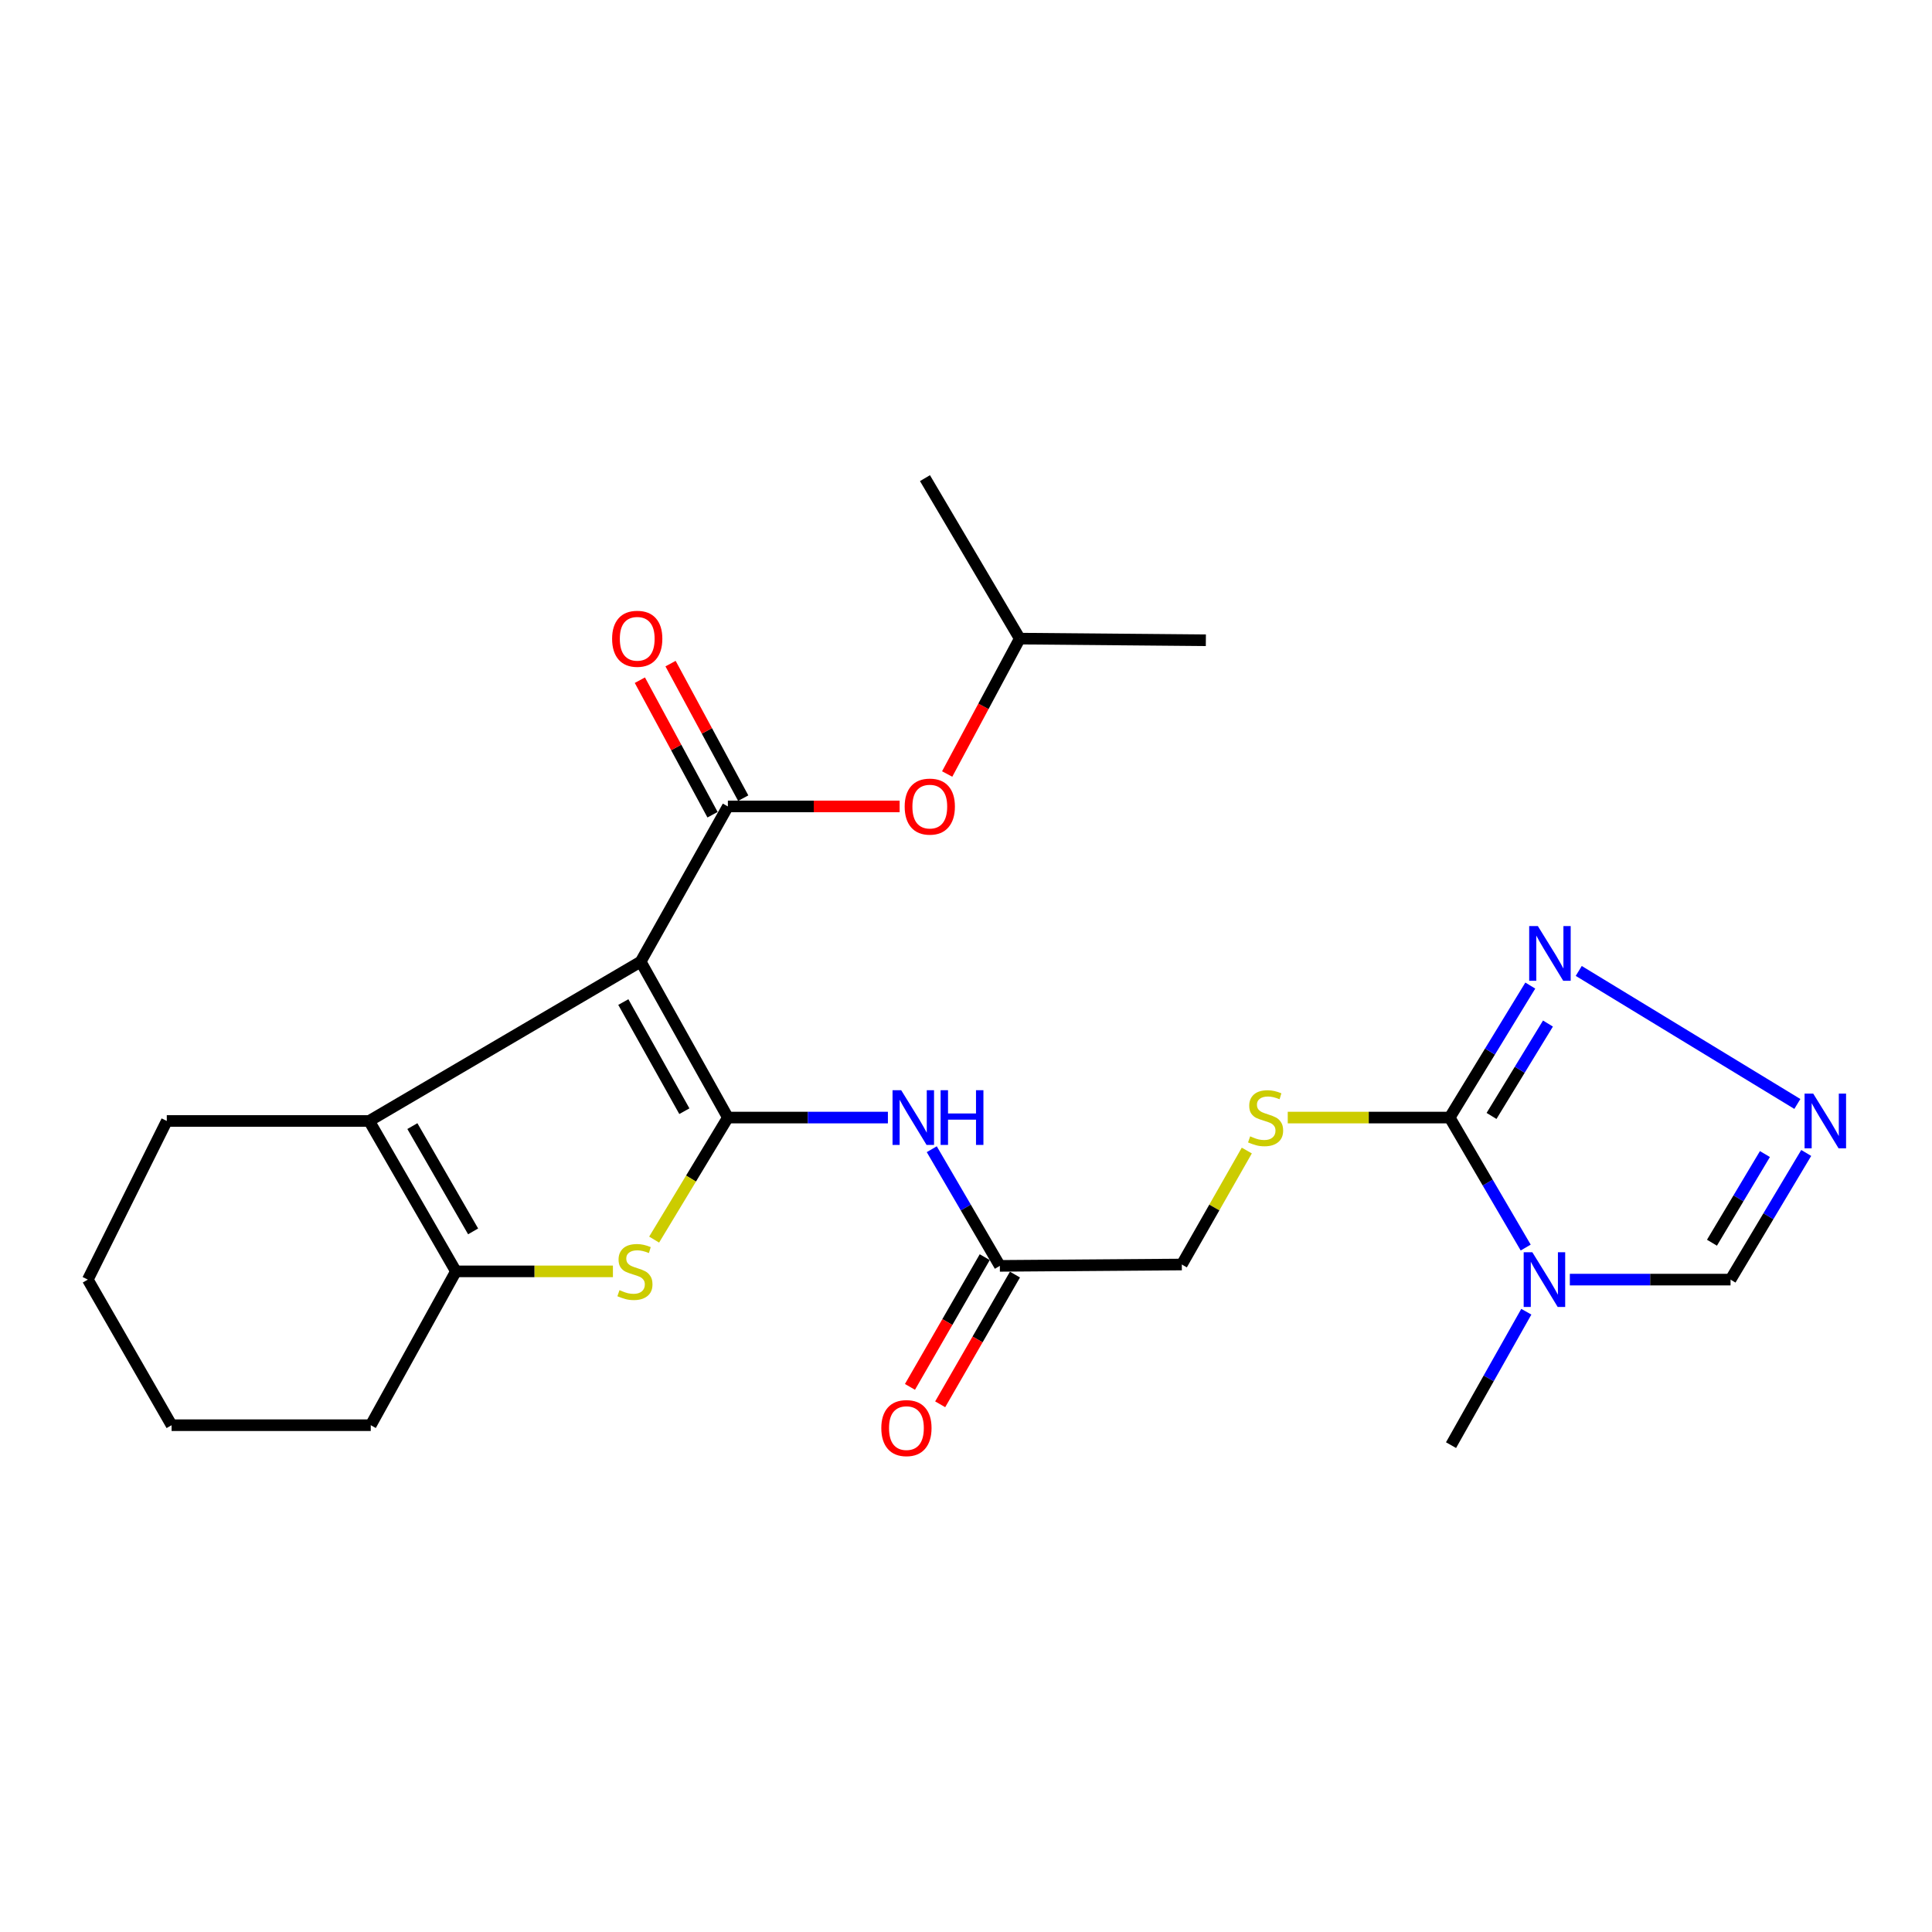 <?xml version='1.0' encoding='iso-8859-1'?>
<svg version='1.1' baseProfile='full'
              xmlns='http://www.w3.org/2000/svg'
                      xmlns:rdkit='http://www.rdkit.org/xml'
                      xmlns:xlink='http://www.w3.org/1999/xlink'
                  xml:space='preserve'
width='1000px' height='1000px' viewBox='0 0 1000 1000'>
<!-- END OF HEADER -->
<rect style='opacity:1.0;fill:#FFFFFF;stroke:none' width='1000' height='1000' x='0' y='0'> </rect>
<path class='bond-0' d='M 331.613,497.744 L 376.749,578.449' style='fill:none;fill-rule:evenodd;stroke:#000000;stroke-width:6px;stroke-linecap:butt;stroke-linejoin:miter;stroke-opacity:1' />
<path class='bond-0' d='M 322.629,518.661 L 354.224,575.154' style='fill:none;fill-rule:evenodd;stroke:#000000;stroke-width:6px;stroke-linecap:butt;stroke-linejoin:miter;stroke-opacity:1' />
<path class='bond-1' d='M 331.613,497.744 L 376.749,417.41' style='fill:none;fill-rule:evenodd;stroke:#000000;stroke-width:6px;stroke-linecap:butt;stroke-linejoin:miter;stroke-opacity:1' />
<path class='bond-3' d='M 331.613,497.744 L 191.071,580.214' style='fill:none;fill-rule:evenodd;stroke:#000000;stroke-width:6px;stroke-linecap:butt;stroke-linejoin:miter;stroke-opacity:1' />
<path class='bond-2' d='M 376.749,578.449 L 357.665,610.033' style='fill:none;fill-rule:evenodd;stroke:#000000;stroke-width:6px;stroke-linecap:butt;stroke-linejoin:miter;stroke-opacity:1' />
<path class='bond-2' d='M 357.665,610.033 L 338.581,641.616' style='fill:none;fill-rule:evenodd;stroke:#CCCC00;stroke-width:6px;stroke-linecap:butt;stroke-linejoin:miter;stroke-opacity:1' />
<path class='bond-7' d='M 376.749,578.449 L 418.163,578.449' style='fill:none;fill-rule:evenodd;stroke:#000000;stroke-width:6px;stroke-linecap:butt;stroke-linejoin:miter;stroke-opacity:1' />
<path class='bond-7' d='M 418.163,578.449 L 459.577,578.449' style='fill:none;fill-rule:evenodd;stroke:#0000FF;stroke-width:6px;stroke-linecap:butt;stroke-linejoin:miter;stroke-opacity:1' />
<path class='bond-13' d='M 376.749,417.41 L 421.198,417.41' style='fill:none;fill-rule:evenodd;stroke:#000000;stroke-width:6px;stroke-linecap:butt;stroke-linejoin:miter;stroke-opacity:1' />
<path class='bond-13' d='M 421.198,417.41 L 465.647,417.41' style='fill:none;fill-rule:evenodd;stroke:#FF0000;stroke-width:6px;stroke-linecap:butt;stroke-linejoin:miter;stroke-opacity:1' />
<path class='bond-14' d='M 384.689,413.121 L 365.882,378.304' style='fill:none;fill-rule:evenodd;stroke:#000000;stroke-width:6px;stroke-linecap:butt;stroke-linejoin:miter;stroke-opacity:1' />
<path class='bond-14' d='M 365.882,378.304 L 347.075,343.486' style='fill:none;fill-rule:evenodd;stroke:#FF0000;stroke-width:6px;stroke-linecap:butt;stroke-linejoin:miter;stroke-opacity:1' />
<path class='bond-14' d='M 368.808,421.699 L 350.001,386.882' style='fill:none;fill-rule:evenodd;stroke:#000000;stroke-width:6px;stroke-linecap:butt;stroke-linejoin:miter;stroke-opacity:1' />
<path class='bond-14' d='M 350.001,386.882 L 331.193,352.065' style='fill:none;fill-rule:evenodd;stroke:#FF0000;stroke-width:6px;stroke-linecap:butt;stroke-linejoin:miter;stroke-opacity:1' />
<path class='bond-25' d='M 317.248,658.061 L 276.617,658.061' style='fill:none;fill-rule:evenodd;stroke:#CCCC00;stroke-width:6px;stroke-linecap:butt;stroke-linejoin:miter;stroke-opacity:1' />
<path class='bond-25' d='M 276.617,658.061 L 235.986,658.061' style='fill:none;fill-rule:evenodd;stroke:#000000;stroke-width:6px;stroke-linecap:butt;stroke-linejoin:miter;stroke-opacity:1' />
<path class='bond-6' d='M 191.071,580.214 L 235.986,658.061' style='fill:none;fill-rule:evenodd;stroke:#000000;stroke-width:6px;stroke-linecap:butt;stroke-linejoin:miter;stroke-opacity:1' />
<path class='bond-6' d='M 213.443,582.871 L 244.883,637.363' style='fill:none;fill-rule:evenodd;stroke:#000000;stroke-width:6px;stroke-linecap:butt;stroke-linejoin:miter;stroke-opacity:1' />
<path class='bond-18' d='M 191.071,580.214 L 86.329,580.214' style='fill:none;fill-rule:evenodd;stroke:#000000;stroke-width:6px;stroke-linecap:butt;stroke-linejoin:miter;stroke-opacity:1' />
<path class='bond-4' d='M 789.697,645.734 L 770.024,612.092' style='fill:none;fill-rule:evenodd;stroke:#0000FF;stroke-width:6px;stroke-linecap:butt;stroke-linejoin:miter;stroke-opacity:1' />
<path class='bond-4' d='M 770.024,612.092 L 750.351,578.449' style='fill:none;fill-rule:evenodd;stroke:#000000;stroke-width:6px;stroke-linecap:butt;stroke-linejoin:miter;stroke-opacity:1' />
<path class='bond-10' d='M 812.546,662.323 L 854.136,662.323' style='fill:none;fill-rule:evenodd;stroke:#0000FF;stroke-width:6px;stroke-linecap:butt;stroke-linejoin:miter;stroke-opacity:1' />
<path class='bond-10' d='M 854.136,662.323 L 895.726,662.323' style='fill:none;fill-rule:evenodd;stroke:#000000;stroke-width:6px;stroke-linecap:butt;stroke-linejoin:miter;stroke-opacity:1' />
<path class='bond-17' d='M 790.02,678.943 L 770.536,713.472' style='fill:none;fill-rule:evenodd;stroke:#0000FF;stroke-width:6px;stroke-linecap:butt;stroke-linejoin:miter;stroke-opacity:1' />
<path class='bond-17' d='M 770.536,713.472 L 751.053,748.002' style='fill:none;fill-rule:evenodd;stroke:#000000;stroke-width:6px;stroke-linecap:butt;stroke-linejoin:miter;stroke-opacity:1' />
<path class='bond-5' d='M 750.351,578.449 L 708.444,578.449' style='fill:none;fill-rule:evenodd;stroke:#000000;stroke-width:6px;stroke-linecap:butt;stroke-linejoin:miter;stroke-opacity:1' />
<path class='bond-5' d='M 708.444,578.449 L 666.537,578.449' style='fill:none;fill-rule:evenodd;stroke:#CCCC00;stroke-width:6px;stroke-linecap:butt;stroke-linejoin:miter;stroke-opacity:1' />
<path class='bond-8' d='M 750.351,578.449 L 771.214,544.29' style='fill:none;fill-rule:evenodd;stroke:#000000;stroke-width:6px;stroke-linecap:butt;stroke-linejoin:miter;stroke-opacity:1' />
<path class='bond-8' d='M 771.214,544.29 L 792.077,510.131' style='fill:none;fill-rule:evenodd;stroke:#0000FF;stroke-width:6px;stroke-linecap:butt;stroke-linejoin:miter;stroke-opacity:1' />
<path class='bond-8' d='M 772.014,577.61 L 786.618,553.699' style='fill:none;fill-rule:evenodd;stroke:#000000;stroke-width:6px;stroke-linecap:butt;stroke-linejoin:miter;stroke-opacity:1' />
<path class='bond-8' d='M 786.618,553.699 L 801.222,529.787' style='fill:none;fill-rule:evenodd;stroke:#0000FF;stroke-width:6px;stroke-linecap:butt;stroke-linejoin:miter;stroke-opacity:1' />
<path class='bond-19' d='M 235.986,658.061 L 191.903,737.683' style='fill:none;fill-rule:evenodd;stroke:#000000;stroke-width:6px;stroke-linecap:butt;stroke-linejoin:miter;stroke-opacity:1' />
<path class='bond-12' d='M 482.278,594.831 L 499.9,625.022' style='fill:none;fill-rule:evenodd;stroke:#0000FF;stroke-width:6px;stroke-linecap:butt;stroke-linejoin:miter;stroke-opacity:1' />
<path class='bond-12' d='M 499.9,625.022 L 517.521,655.213' style='fill:none;fill-rule:evenodd;stroke:#000000;stroke-width:6px;stroke-linecap:butt;stroke-linejoin:miter;stroke-opacity:1' />
<path class='bond-9' d='M 817.157,502.555 L 930.308,571.406' style='fill:none;fill-rule:evenodd;stroke:#0000FF;stroke-width:6px;stroke-linecap:butt;stroke-linejoin:miter;stroke-opacity:1' />
<path class='bond-27' d='M 934.894,596.765 L 915.31,629.544' style='fill:none;fill-rule:evenodd;stroke:#0000FF;stroke-width:6px;stroke-linecap:butt;stroke-linejoin:miter;stroke-opacity:1' />
<path class='bond-27' d='M 915.31,629.544 L 895.726,662.323' style='fill:none;fill-rule:evenodd;stroke:#000000;stroke-width:6px;stroke-linecap:butt;stroke-linejoin:miter;stroke-opacity:1' />
<path class='bond-27' d='M 913.524,597.341 L 899.815,620.286' style='fill:none;fill-rule:evenodd;stroke:#0000FF;stroke-width:6px;stroke-linecap:butt;stroke-linejoin:miter;stroke-opacity:1' />
<path class='bond-27' d='M 899.815,620.286 L 886.106,643.232' style='fill:none;fill-rule:evenodd;stroke:#000000;stroke-width:6px;stroke-linecap:butt;stroke-linejoin:miter;stroke-opacity:1' />
<path class='bond-11' d='M 645.342,595.518 L 628.523,625.015' style='fill:none;fill-rule:evenodd;stroke:#CCCC00;stroke-width:6px;stroke-linecap:butt;stroke-linejoin:miter;stroke-opacity:1' />
<path class='bond-11' d='M 628.523,625.015 L 611.704,654.511' style='fill:none;fill-rule:evenodd;stroke:#000000;stroke-width:6px;stroke-linecap:butt;stroke-linejoin:miter;stroke-opacity:1' />
<path class='bond-15' d='M 509.702,650.706 L 490.35,684.278' style='fill:none;fill-rule:evenodd;stroke:#000000;stroke-width:6px;stroke-linecap:butt;stroke-linejoin:miter;stroke-opacity:1' />
<path class='bond-15' d='M 490.35,684.278 L 470.997,717.849' style='fill:none;fill-rule:evenodd;stroke:#FF0000;stroke-width:6px;stroke-linecap:butt;stroke-linejoin:miter;stroke-opacity:1' />
<path class='bond-15' d='M 525.34,659.721 L 505.988,693.292' style='fill:none;fill-rule:evenodd;stroke:#000000;stroke-width:6px;stroke-linecap:butt;stroke-linejoin:miter;stroke-opacity:1' />
<path class='bond-15' d='M 505.988,693.292 L 486.636,726.864' style='fill:none;fill-rule:evenodd;stroke:#FF0000;stroke-width:6px;stroke-linecap:butt;stroke-linejoin:miter;stroke-opacity:1' />
<path class='bond-16' d='M 517.521,655.213 L 611.704,654.511' style='fill:none;fill-rule:evenodd;stroke:#000000;stroke-width:6px;stroke-linecap:butt;stroke-linejoin:miter;stroke-opacity:1' />
<path class='bond-20' d='M 490.257,400.626 L 509.038,365.587' style='fill:none;fill-rule:evenodd;stroke:#FF0000;stroke-width:6px;stroke-linecap:butt;stroke-linejoin:miter;stroke-opacity:1' />
<path class='bond-20' d='M 509.038,365.587 L 527.82,330.548' style='fill:none;fill-rule:evenodd;stroke:#000000;stroke-width:6px;stroke-linecap:butt;stroke-linejoin:miter;stroke-opacity:1' />
<path class='bond-23' d='M 86.329,580.214 L 45.455,662.323' style='fill:none;fill-rule:evenodd;stroke:#000000;stroke-width:6px;stroke-linecap:butt;stroke-linejoin:miter;stroke-opacity:1' />
<path class='bond-26' d='M 191.903,737.683 L 88.816,737.683' style='fill:none;fill-rule:evenodd;stroke:#000000;stroke-width:6px;stroke-linecap:butt;stroke-linejoin:miter;stroke-opacity:1' />
<path class='bond-21' d='M 527.82,330.548 L 624.149,331.4' style='fill:none;fill-rule:evenodd;stroke:#000000;stroke-width:6px;stroke-linecap:butt;stroke-linejoin:miter;stroke-opacity:1' />
<path class='bond-22' d='M 527.82,330.548 L 478.763,247.486' style='fill:none;fill-rule:evenodd;stroke:#000000;stroke-width:6px;stroke-linecap:butt;stroke-linejoin:miter;stroke-opacity:1' />
<path class='bond-24' d='M 45.455,662.323 L 88.816,737.683' style='fill:none;fill-rule:evenodd;stroke:#000000;stroke-width:6px;stroke-linecap:butt;stroke-linejoin:miter;stroke-opacity:1' />
<path  class='atom-3' d='M 320.644 667.781
Q 320.964 667.901, 322.284 668.461
Q 323.604 669.021, 325.044 669.381
Q 326.524 669.701, 327.964 669.701
Q 330.644 669.701, 332.204 668.421
Q 333.764 667.101, 333.764 664.821
Q 333.764 663.261, 332.964 662.301
Q 332.204 661.341, 331.004 660.821
Q 329.804 660.301, 327.804 659.701
Q 325.284 658.941, 323.764 658.221
Q 322.284 657.501, 321.204 655.981
Q 320.164 654.461, 320.164 651.901
Q 320.164 648.341, 322.564 646.141
Q 325.004 643.941, 329.804 643.941
Q 333.084 643.941, 336.804 645.501
L 335.884 648.581
Q 332.484 647.181, 329.924 647.181
Q 327.164 647.181, 325.644 648.341
Q 324.124 649.461, 324.164 651.421
Q 324.164 652.941, 324.924 653.861
Q 325.724 654.781, 326.844 655.301
Q 328.004 655.821, 329.924 656.421
Q 332.484 657.221, 334.004 658.021
Q 335.524 658.821, 336.604 660.461
Q 337.724 662.061, 337.724 664.821
Q 337.724 668.741, 335.084 670.861
Q 332.484 672.941, 328.124 672.941
Q 325.604 672.941, 323.684 672.381
Q 321.804 671.861, 319.564 670.941
L 320.644 667.781
' fill='#CCCC00'/>
<path  class='atom-5' d='M 793.137 648.163
L 802.417 663.163
Q 803.337 664.643, 804.817 667.323
Q 806.297 670.003, 806.377 670.163
L 806.377 648.163
L 810.137 648.163
L 810.137 676.483
L 806.257 676.483
L 796.297 660.083
Q 795.137 658.163, 793.897 655.963
Q 792.697 653.763, 792.337 653.083
L 792.337 676.483
L 788.657 676.483
L 788.657 648.163
L 793.137 648.163
' fill='#0000FF'/>
<path  class='atom-8' d='M 466.456 564.289
L 475.736 579.289
Q 476.656 580.769, 478.136 583.449
Q 479.616 586.129, 479.696 586.289
L 479.696 564.289
L 483.456 564.289
L 483.456 592.609
L 479.576 592.609
L 469.616 576.209
Q 468.456 574.289, 467.216 572.089
Q 466.016 569.889, 465.656 569.209
L 465.656 592.609
L 461.976 592.609
L 461.976 564.289
L 466.456 564.289
' fill='#0000FF'/>
<path  class='atom-8' d='M 486.856 564.289
L 490.696 564.289
L 490.696 576.329
L 505.176 576.329
L 505.176 564.289
L 509.016 564.289
L 509.016 592.609
L 505.176 592.609
L 505.176 579.529
L 490.696 579.529
L 490.696 592.609
L 486.856 592.609
L 486.856 564.289
' fill='#0000FF'/>
<path  class='atom-9' d='M 795.985 479.322
L 805.265 494.322
Q 806.185 495.802, 807.665 498.482
Q 809.145 501.162, 809.225 501.322
L 809.225 479.322
L 812.985 479.322
L 812.985 507.642
L 809.105 507.642
L 799.145 491.242
Q 797.985 489.322, 796.745 487.122
Q 795.545 484.922, 795.185 484.242
L 795.185 507.642
L 791.505 507.642
L 791.505 479.322
L 795.985 479.322
' fill='#0000FF'/>
<path  class='atom-10' d='M 938.523 566.054
L 947.803 581.054
Q 948.723 582.534, 950.203 585.214
Q 951.683 587.894, 951.763 588.054
L 951.763 566.054
L 955.523 566.054
L 955.523 594.374
L 951.643 594.374
L 941.683 577.974
Q 940.523 576.054, 939.283 573.854
Q 938.083 571.654, 937.723 570.974
L 937.723 594.374
L 934.043 594.374
L 934.043 566.054
L 938.523 566.054
' fill='#0000FF'/>
<path  class='atom-12' d='M 647.075 588.169
Q 647.395 588.289, 648.715 588.849
Q 650.035 589.409, 651.475 589.769
Q 652.955 590.089, 654.395 590.089
Q 657.075 590.089, 658.635 588.809
Q 660.195 587.489, 660.195 585.209
Q 660.195 583.649, 659.395 582.689
Q 658.635 581.729, 657.435 581.209
Q 656.235 580.689, 654.235 580.089
Q 651.715 579.329, 650.195 578.609
Q 648.715 577.889, 647.635 576.369
Q 646.595 574.849, 646.595 572.289
Q 646.595 568.729, 648.995 566.529
Q 651.435 564.329, 656.235 564.329
Q 659.515 564.329, 663.235 565.889
L 662.315 568.969
Q 658.915 567.569, 656.355 567.569
Q 653.595 567.569, 652.075 568.729
Q 650.555 569.849, 650.595 571.809
Q 650.595 573.329, 651.355 574.249
Q 652.155 575.169, 653.275 575.689
Q 654.435 576.209, 656.355 576.809
Q 658.915 577.609, 660.435 578.409
Q 661.955 579.209, 663.035 580.849
Q 664.155 582.449, 664.155 585.209
Q 664.155 589.129, 661.515 591.249
Q 658.915 593.329, 654.555 593.329
Q 652.035 593.329, 650.115 592.769
Q 648.235 592.249, 645.995 591.329
L 647.075 588.169
' fill='#CCCC00'/>
<path  class='atom-14' d='M 468.26 417.49
Q 468.26 410.69, 471.62 406.89
Q 474.98 403.09, 481.26 403.09
Q 487.54 403.09, 490.9 406.89
Q 494.26 410.69, 494.26 417.49
Q 494.26 424.37, 490.86 428.29
Q 487.46 432.17, 481.26 432.17
Q 475.02 432.17, 471.62 428.29
Q 468.26 424.41, 468.26 417.49
M 481.26 428.97
Q 485.58 428.97, 487.9 426.09
Q 490.26 423.17, 490.26 417.49
Q 490.26 411.93, 487.9 409.13
Q 485.58 406.29, 481.26 406.29
Q 476.94 406.29, 474.58 409.09
Q 472.26 411.89, 472.26 417.49
Q 472.26 423.21, 474.58 426.09
Q 476.94 428.97, 481.26 428.97
' fill='#FF0000'/>
<path  class='atom-15' d='M 316.828 330.628
Q 316.828 323.828, 320.188 320.028
Q 323.548 316.228, 329.828 316.228
Q 336.108 316.228, 339.468 320.028
Q 342.828 323.828, 342.828 330.628
Q 342.828 337.508, 339.428 341.428
Q 336.028 345.308, 329.828 345.308
Q 323.588 345.308, 320.188 341.428
Q 316.828 337.548, 316.828 330.628
M 329.828 342.108
Q 334.148 342.108, 336.468 339.228
Q 338.828 336.308, 338.828 330.628
Q 338.828 325.068, 336.468 322.268
Q 334.148 319.428, 329.828 319.428
Q 325.508 319.428, 323.148 322.228
Q 320.828 325.028, 320.828 330.628
Q 320.828 336.348, 323.148 339.228
Q 325.508 342.108, 329.828 342.108
' fill='#FF0000'/>
<path  class='atom-16' d='M 456.166 739.177
Q 456.166 732.377, 459.526 728.577
Q 462.886 724.777, 469.166 724.777
Q 475.446 724.777, 478.806 728.577
Q 482.166 732.377, 482.166 739.177
Q 482.166 746.057, 478.766 749.977
Q 475.366 753.857, 469.166 753.857
Q 462.926 753.857, 459.526 749.977
Q 456.166 746.097, 456.166 739.177
M 469.166 750.657
Q 473.486 750.657, 475.806 747.777
Q 478.166 744.857, 478.166 739.177
Q 478.166 733.617, 475.806 730.817
Q 473.486 727.977, 469.166 727.977
Q 464.846 727.977, 462.486 730.777
Q 460.166 733.577, 460.166 739.177
Q 460.166 744.897, 462.486 747.777
Q 464.846 750.657, 469.166 750.657
' fill='#FF0000'/>
</svg>
